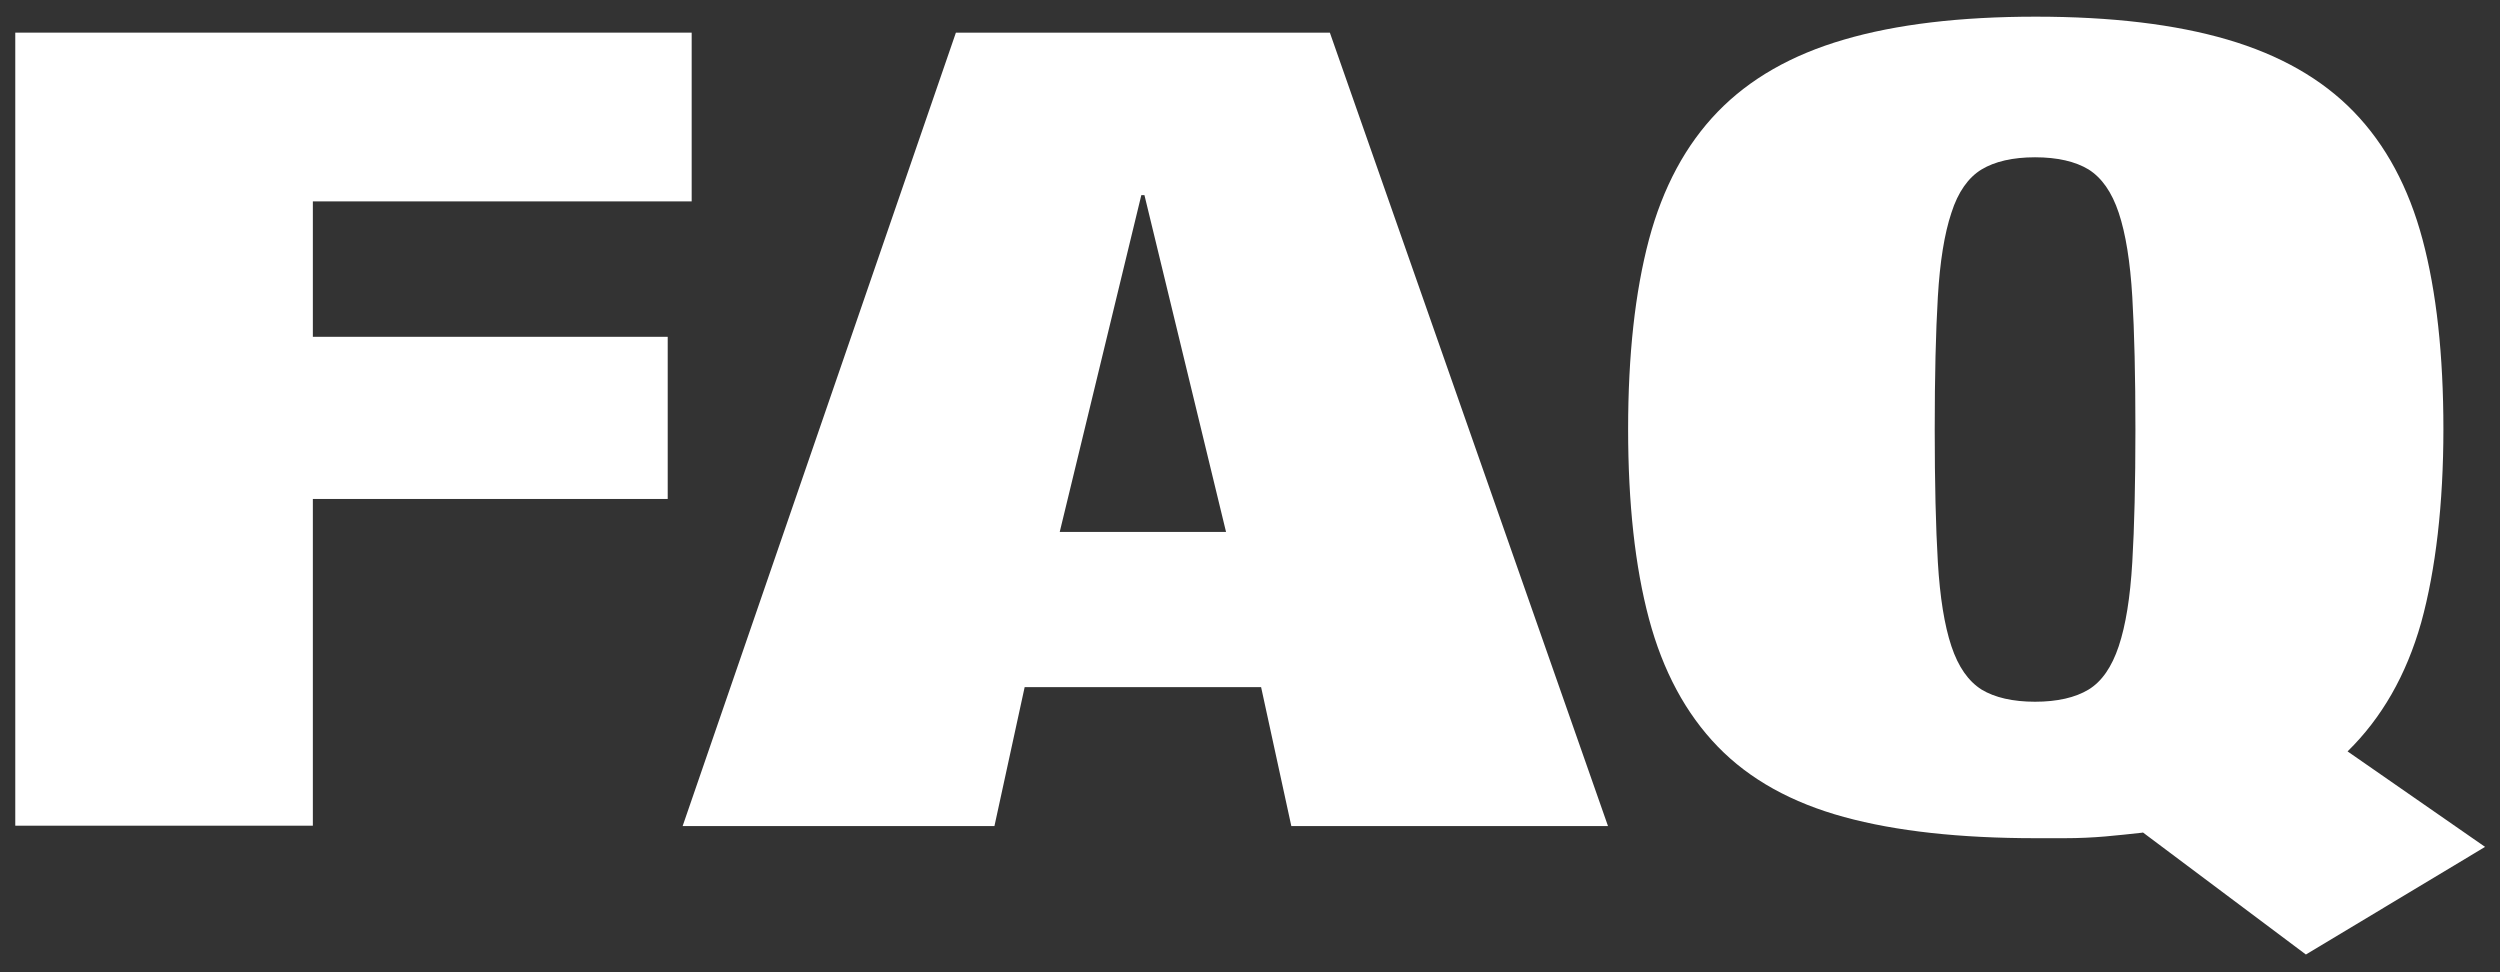 <svg xmlns="http://www.w3.org/2000/svg" width="72" height="28" viewBox="0 0 72 28">
    <rect x="0" y="0" width="72" height="28" fill="#333333" stroke="none"/>
    <path d="M19.92.94v4.86h-10.91v3.9h10.22v4.67h-10.22v9.41H.44V.94h19.47Z" style="fill:#fff"/>
    <path d="M38.3.94l8.01,22.85h-9.12l-.87-4h-6.81l-.87,4h-8.98L27.53.94h10.77ZM32.87,5.62l-2.35,9.7h4.79l-2.35-9.7h-.09Z" style="fill:#fff"/>
    <path d="M61.71,23.98c-.37.04-.73.08-1.08.11-.35.03-.74.05-1.17.05h-.83c-2.18,0-4.02-.2-5.52-.61-1.5-.41-2.72-1.08-3.64-2.03-.92-.95-1.58-2.18-1.98-3.68-.4-1.5-.6-3.32-.6-5.46s.2-3.95.6-5.46c.4-1.5,1.06-2.73,1.98-3.68.92-.95,2.13-1.64,3.64-2.08,1.5-.44,3.34-.66,5.52-.66s4.02.22,5.52.66c1.5.44,2.72,1.13,3.64,2.08.92.95,1.58,2.18,1.98,3.68.4,1.5.6,3.32.6,5.46s-.22,4.05-.64,5.57c-.43,1.52-1.14,2.75-2.12,3.71l3.96,2.75-5.16,3.1-4.7-3.52ZM55.81,16.19c.06,1.01.19,1.82.39,2.42.2.6.49,1.01.87,1.25.38.23.9.35,1.54.35s1.16-.12,1.54-.35c.38-.23.67-.65.87-1.25.2-.6.33-1.4.39-2.42.06-1.01.09-2.29.09-3.82s-.03-2.81-.09-3.82c-.06-1.01-.19-1.82-.39-2.42-.2-.6-.49-1.01-.87-1.25-.38-.23-.9-.35-1.54-.35s-1.16.12-1.54.35c-.38.23-.68.65-.87,1.25-.2.6-.33,1.4-.39,2.42-.06,1.01-.09,2.29-.09,3.82s.03,2.81.09,3.82Z" style="fill:#fff"/>
    <rect width="72" height="28" style="fill:none"/>
</svg>
